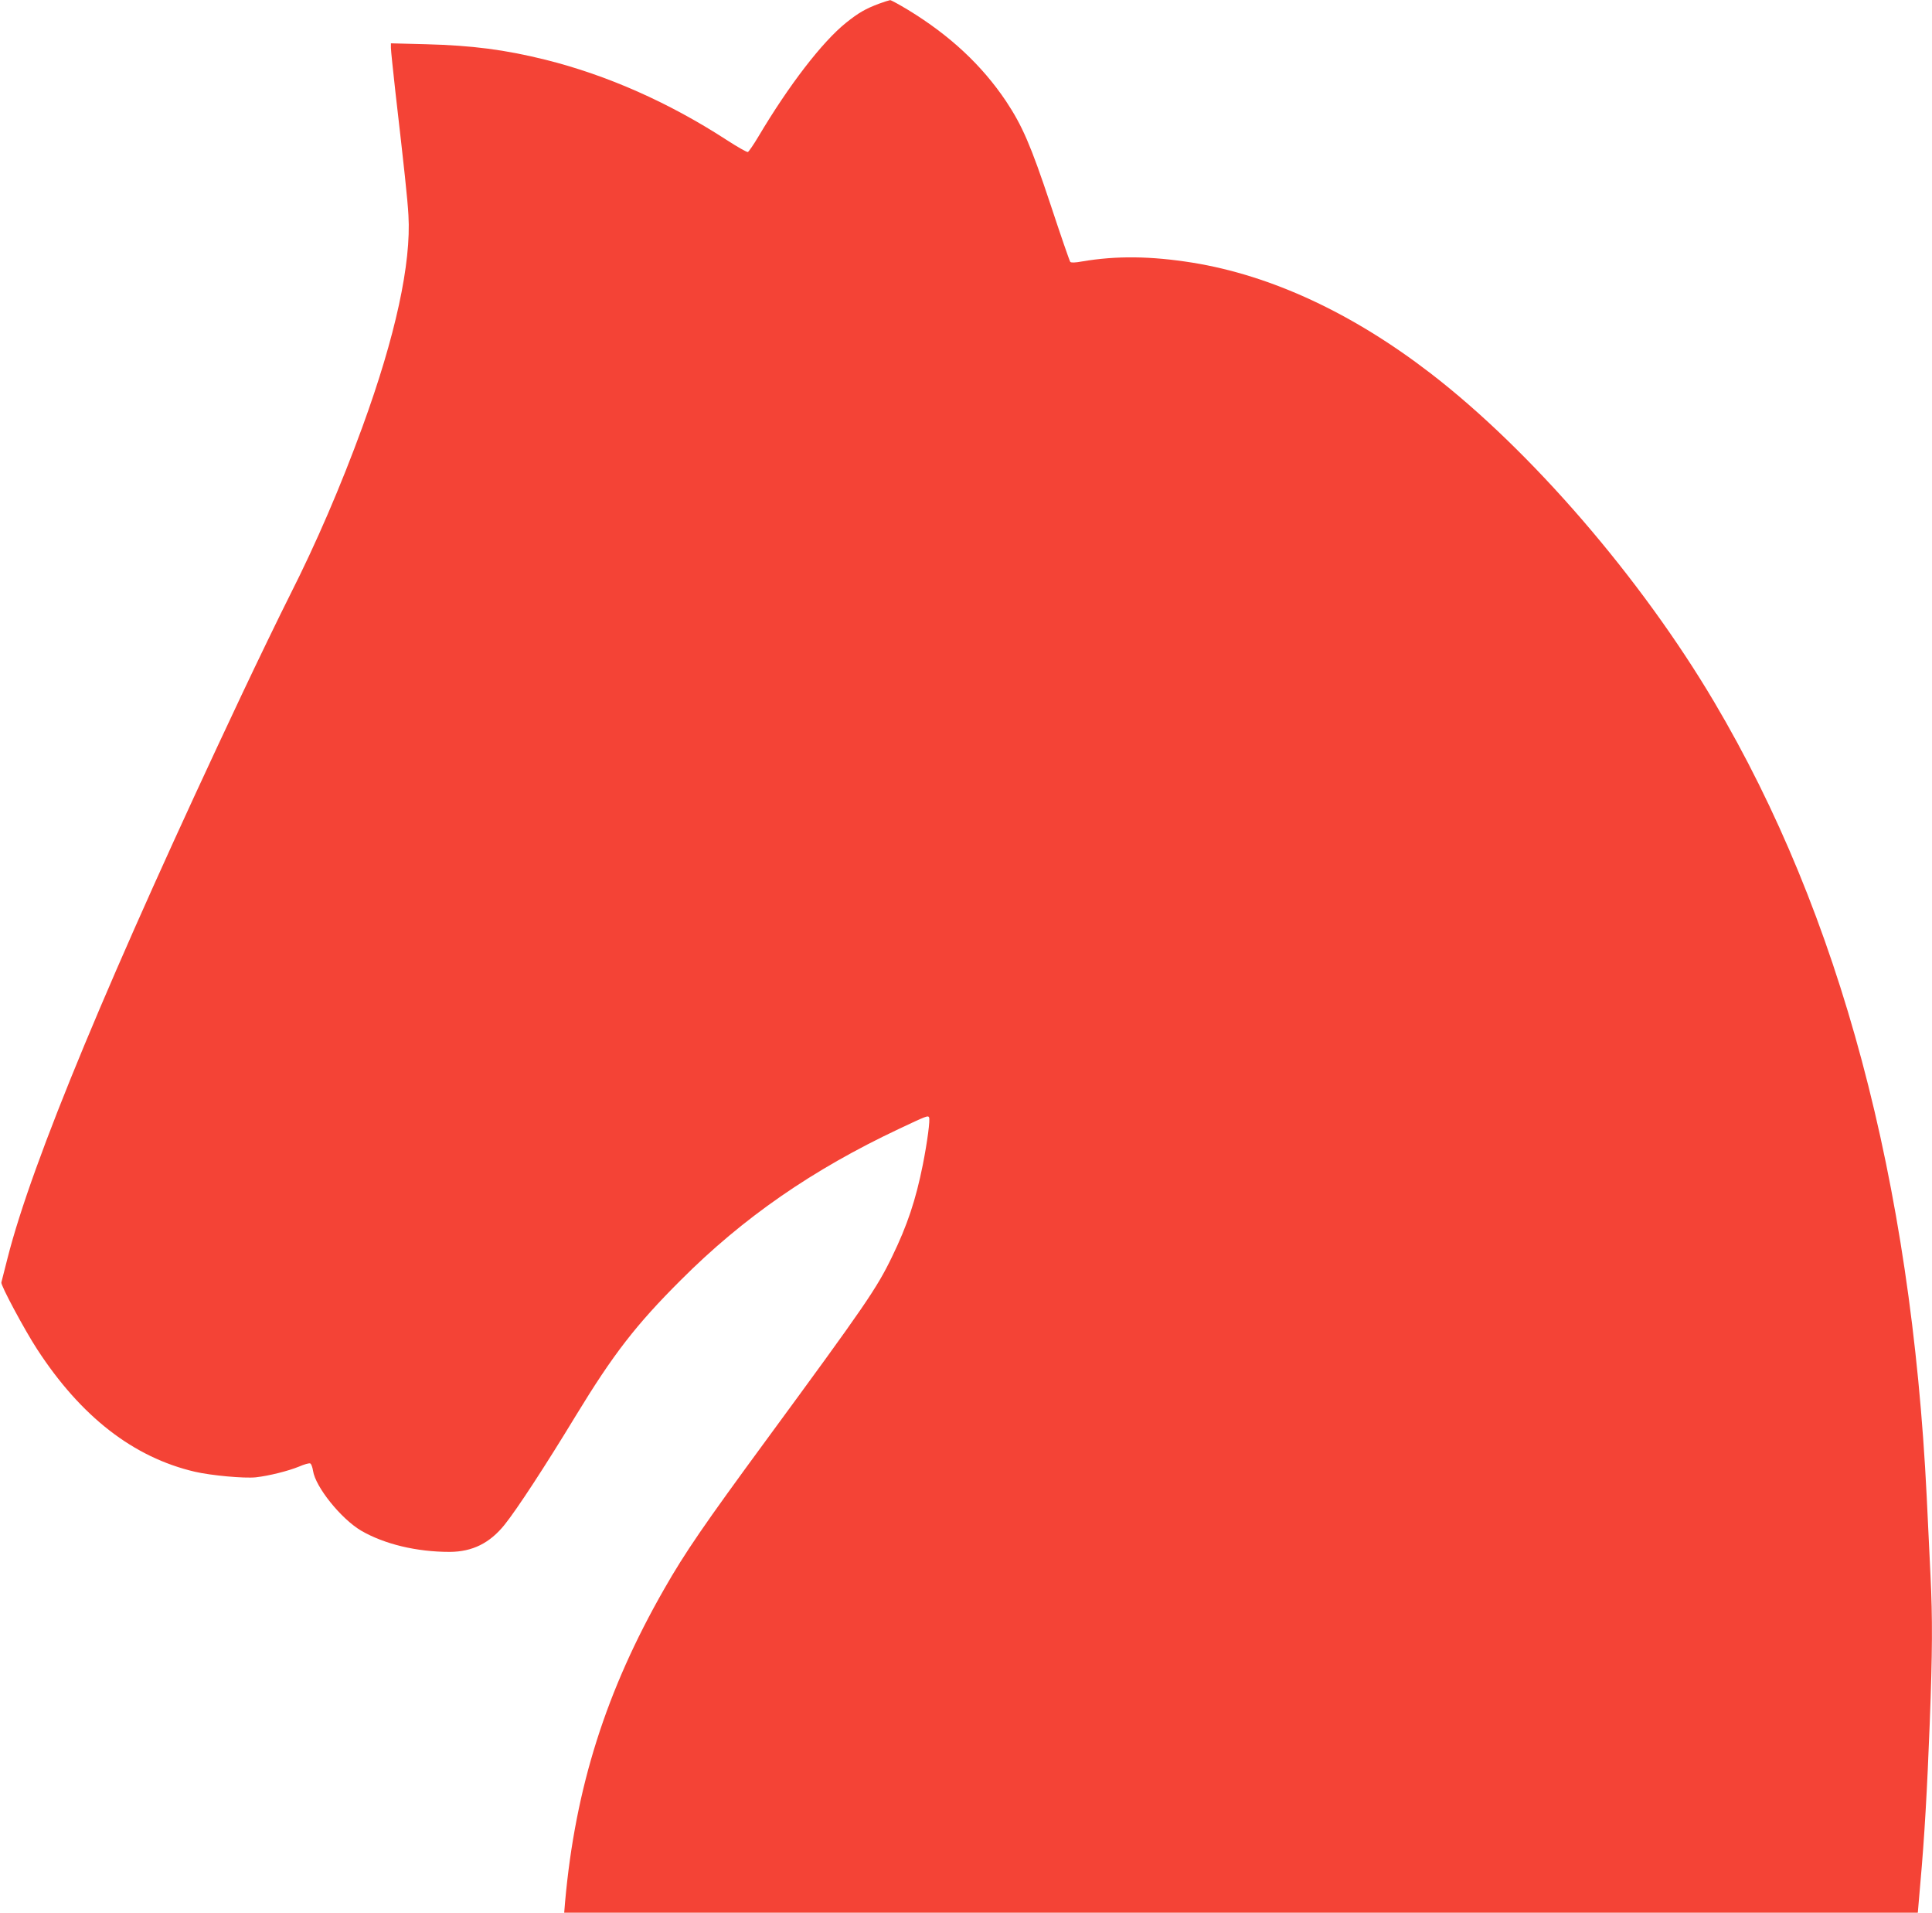<?xml version="1.0" standalone="no"?>
<!DOCTYPE svg PUBLIC "-//W3C//DTD SVG 20010904//EN"
 "http://www.w3.org/TR/2001/REC-SVG-20010904/DTD/svg10.dtd">
<svg version="1.0" xmlns="http://www.w3.org/2000/svg"
 width="1280pt" height="1267pt" viewBox="0 0 1280 1267"
 preserveAspectRatio="xMidYMid meet">
<g transform="translate(0,1267) scale(0.1,-0.1)"
fill="#f44336" stroke="none">
<path d="M5825 12646 c-91 -34 -136 -60 -220 -127 -158 -127 -378 -413 -580
-753 -32 -54 -64 -100 -70 -103 -7 -2 -70 34 -141 80 -382 248 -791 429 -1199
531 -270 67 -487 95 -792 103 l-233 6 0 -31 c0 -17 14 -150 30 -294 58 -503
80 -706 86 -814 19 -318 -86 -802 -305 -1402 -143 -392 -307 -772 -479 -1112
-68 -135 -213 -434 -322 -665 -868 -1840 -1389 -3093 -1550 -3729 -21 -83 -40
-155 -41 -161 -6 -17 154 -315 236 -441 291 -448 639 -718 1046 -813 108 -25
326 -45 404 -37 88 10 215 42 286 71 34 15 67 24 74 21 7 -2 15 -24 19 -49 16
-107 185 -317 318 -396 155 -90 368 -141 588 -141 150 1 265 58 363 180 82
102 269 388 473 724 246 404 397 600 694 896 413 414 874 733 1448 1003 178
84 190 89 197 76 9 -13 -12 -168 -41 -314 -47 -235 -103 -402 -204 -610 -102
-211 -177 -320 -834 -1215 -409 -557 -539 -746 -675 -985 -385 -672 -589
-1315 -657 -2072 l-6 -73 4484 0 4484 0 17 198 c27 300 45 616 62 1057 18 472
19 695 5 980 -6 116 -17 350 -25 520 -103 2092 -574 3856 -1408 5265 -486 821
-1215 1666 -1879 2177 -517 398 -1053 648 -1577 733 -276 44 -504 47 -733 8
-43 -8 -71 -9 -77 -3 -5 6 -64 177 -131 380 -131 394 -187 522 -295 685 -160
238 -371 435 -648 604 -60 36 -114 66 -120 65 -7 -1 -39 -11 -72 -23z"/>
</g>
</svg>
